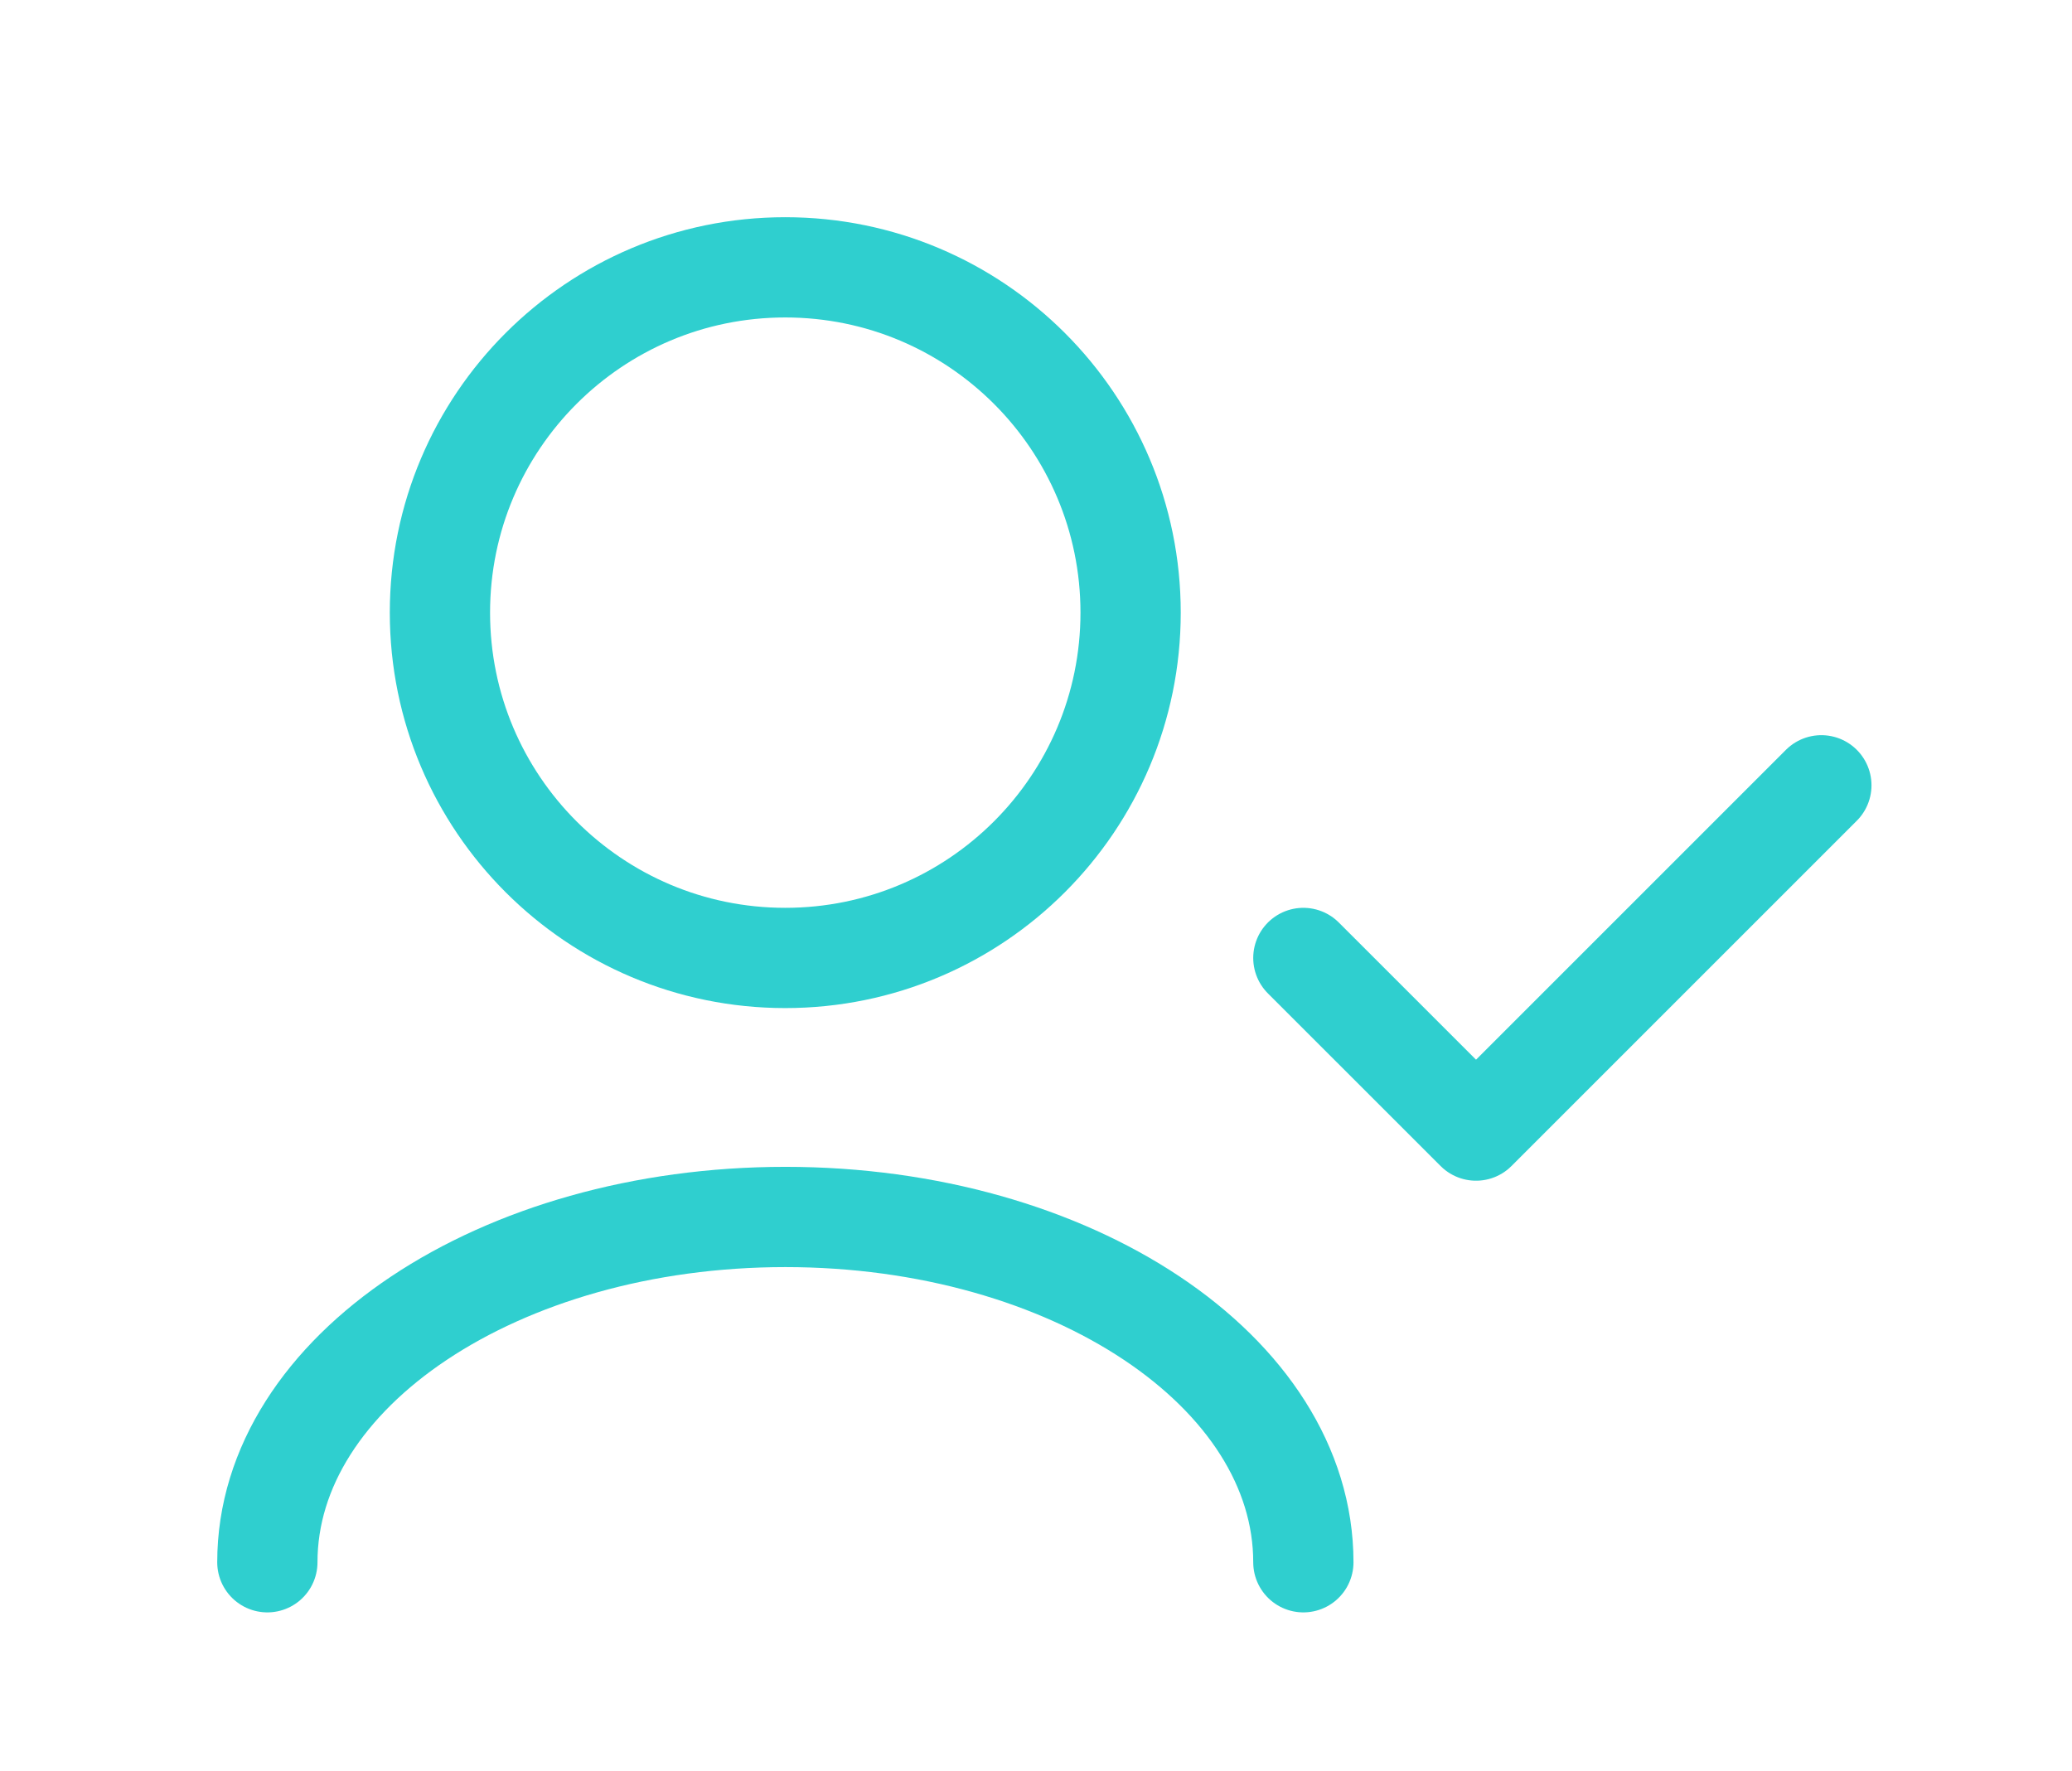 <?xml version="1.0" encoding="UTF-8"?> <svg xmlns="http://www.w3.org/2000/svg" width="62" height="53" viewBox="0 0 62 53" fill="none"> <path d="M8 46.751C8 41.044 14.94 36.418 23.5 36.418C32.06 36.418 39 41.044 39 46.751" stroke="#2FCFCF" stroke-width="3" stroke-linecap="round" stroke-linejoin="round"></path> <path d="M54.5 23.5L44.167 33.833L39 28.667" stroke="#2FCFCF" stroke-width="3" stroke-linecap="round" stroke-linejoin="round"></path> <path d="M23.497 28.667C29.204 28.667 33.831 24.04 33.831 18.333C33.831 12.626 29.204 8 23.497 8C17.791 8 13.164 12.626 13.164 18.333C13.164 24.04 17.791 28.667 23.497 28.667Z" stroke="#2FCFCF" stroke-width="3" stroke-linecap="round" stroke-linejoin="round"></path> </svg> 